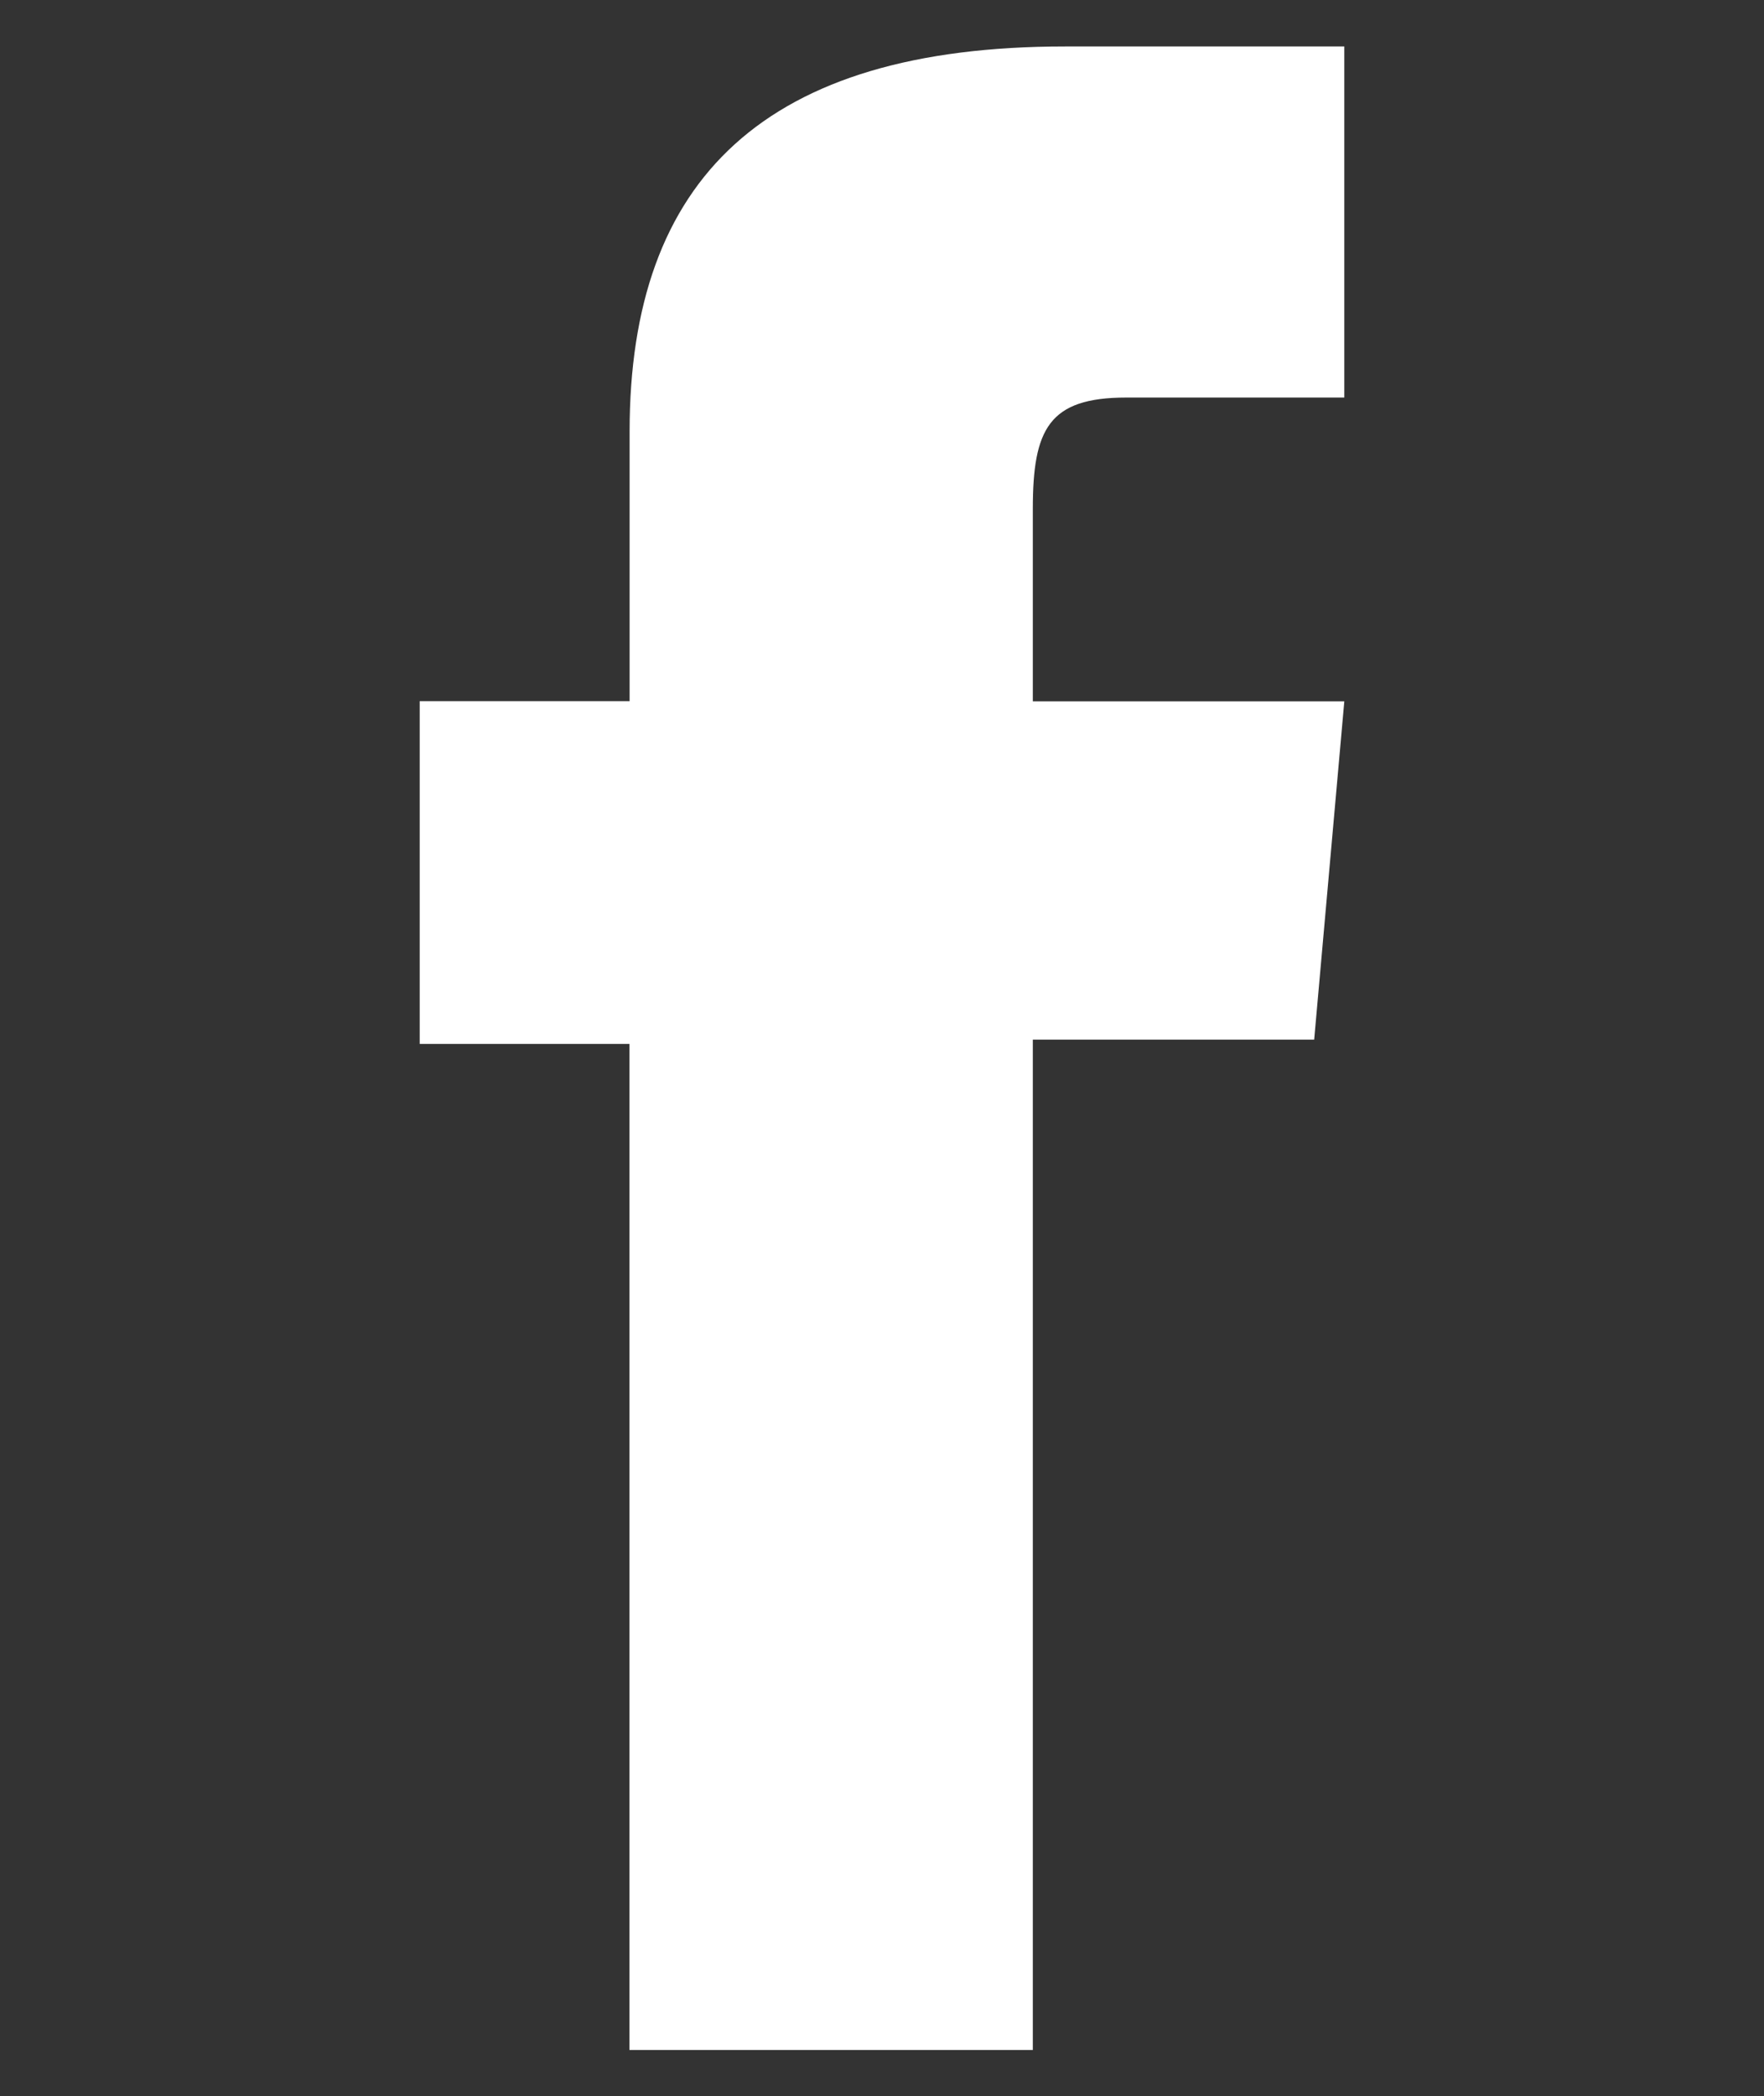 <?xml version="1.0" encoding="utf-8"?>
<!-- Generator: Adobe Illustrator 16.0.0, SVG Export Plug-In . SVG Version: 6.00 Build 0)  -->
<!DOCTYPE svg PUBLIC "-//W3C//DTD SVG 1.1//EN" "http://www.w3.org/Graphics/SVG/1.1/DTD/svg11.dtd">
<svg version="1.1" id="Layer_1" xmlns="http://www.w3.org/2000/svg" xmlns:xlink="http://www.w3.org/1999/xlink" x="0px" y="0px"
	 width="12px" height="14.258px" viewBox="-2.332 0 12 14.258" enable-background="new -2.332 0 12 14.258" xml:space="preserve">
<rect x="-2.332" y="0" width="12" height="14.258" fill="#333333" stroke="none"/>
<g id="XMLID_109_">
	<path id="XMLID_110_" fill="#FFFFFF" d="M1.95,13.943h2.744V7.071h1.914L6.813,4.77H4.694c0,0,0-0.858,0-1.309
		c0-0.543,0.109-0.757,0.635-0.757c0.422,0,1.484,0,1.484,0V0.316c0,0-1.566,0-1.9,0c-2.041,0-2.962,0.9-2.962,2.619
		c0,1.5,0,1.834,0,1.834H0.523V7.1H1.95V13.943z"/>
</g>
</svg>
